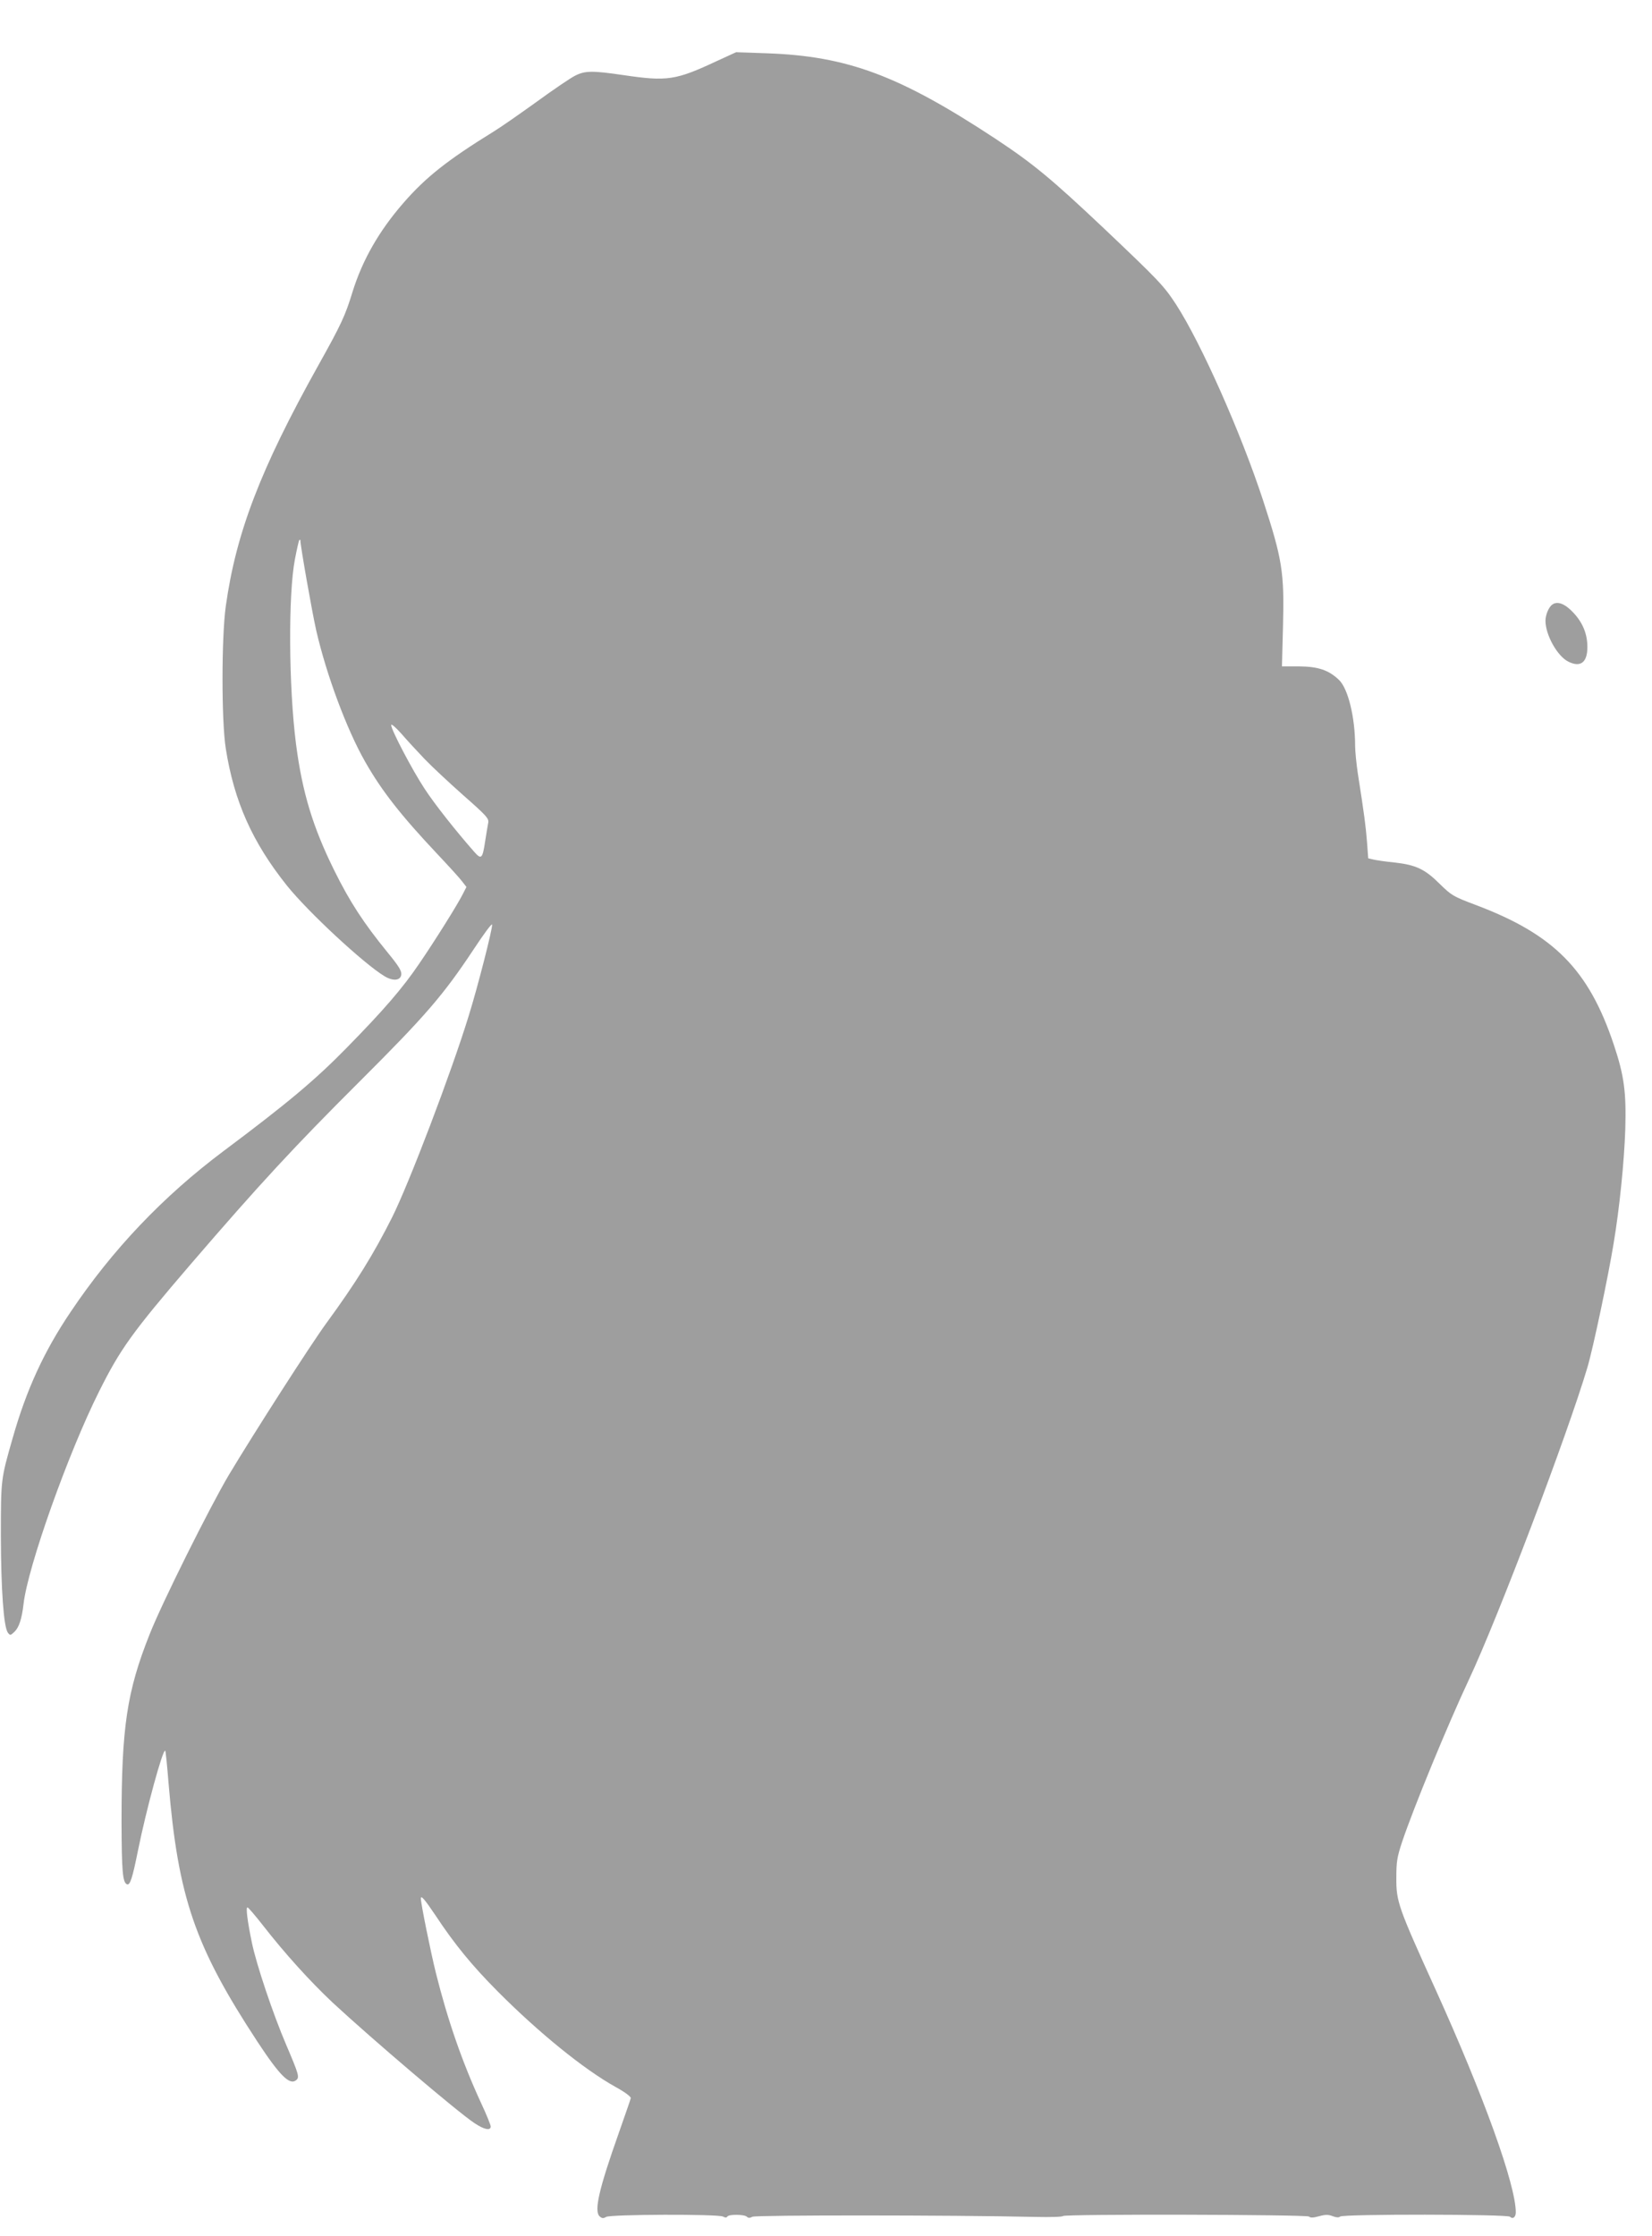<?xml version="1.0" standalone="no"?>
<!DOCTYPE svg PUBLIC "-//W3C//DTD SVG 20010904//EN"
 "http://www.w3.org/TR/2001/REC-SVG-20010904/DTD/svg10.dtd">
<svg version="1.0" xmlns="http://www.w3.org/2000/svg"
 width="946pt" height="1280pt" viewBox="0 0 946 1280"
 preserveAspectRatio="xMidYMid meet">
<g transform="translate(0,1280) scale(0.1,-0.1)"
fill="#9e9e9e" stroke="none">
<path d="M4106 12451 c-237 -111 -285 -118 -536 -81 -178 26 -220 26 -278 -4
-26 -13 -126 -81 -222 -151 -96 -69 -205 -145 -243 -168 -267 -165 -389 -262
-517 -409 -140 -161 -234 -326 -291 -508 -42 -138 -65 -187 -198 -425 -329
-590 -469 -954 -528 -1375 -25 -180 -25 -660 0 -816 48 -303 152 -536 350
-784 121 -151 441 -448 559 -519 50 -30 92 -25 96 10 2 21 -15 49 -80 128
-135 166 -214 286 -303 466 -124 250 -184 449 -220 726 -42 329 -45 857 -6
1058 11 57 22 106 25 109 3 3 6 2 6 -1 0 -31 67 -411 91 -517 59 -256 175
-567 280 -751 95 -167 204 -306 414 -529 65 -69 129 -139 142 -157 l24 -31
-22 -43 c-31 -61 -158 -264 -247 -394 -96 -142 -205 -268 -417 -484 -180 -184
-340 -318 -705 -591 -347 -260 -636 -564 -875 -920 -154 -228 -254 -447 -333
-725 -67 -234 -67 -232 -67 -560 1 -309 16 -519 40 -552 13 -17 15 -17 38 5
26 25 42 74 52 160 24 211 255 862 433 1217 121 242 189 337 522 725 399 464
598 678 966 1045 382 381 482 497 657 761 56 85 103 149 105 141 4 -19 -83
-360 -135 -526 -100 -325 -342 -960 -438 -1151 -106 -211 -207 -374 -376 -605
-92 -126 -417 -633 -559 -870 -109 -184 -384 -735 -453 -911 -131 -329 -161
-534 -161 -1074 1 -284 6 -349 32 -358 17 -5 30 34 62 193 47 234 143 585 156
572 3 -2 11 -85 19 -183 55 -658 151 -937 510 -1484 127 -193 184 -250 221
-219 20 16 16 31 -57 202 -75 175 -171 460 -197 587 -25 121 -35 200 -25 200
5 0 44 -46 88 -102 126 -162 272 -323 401 -444 221 -205 715 -626 811 -689 55
-37 93 -45 93 -19 0 8 -25 70 -56 136 -107 232 -190 471 -258 743 -30 121 -86
397 -86 426 0 21 22 -5 82 -94 113 -171 212 -291 358 -438 235 -236 492 -445
675 -547 53 -29 89 -56 87 -64 -1 -7 -32 -95 -67 -195 -117 -330 -145 -454
-110 -483 13 -11 21 -11 36 -2 24 15 641 17 669 2 13 -7 21 -7 25 0 8 14 98
13 112 -1 8 -8 17 -8 32 0 19 10 1137 10 1619 -1 85 -2 156 0 159 5 7 12 1397
9 1409 -3 8 -8 25 -7 58 2 36 10 53 10 78 0 21 -8 36 -8 42 -2 15 15 958 14
973 -1 16 -16 33 -2 33 25 0 157 -183 666 -459 1275 -215 474 -226 504 -225
641 0 92 4 117 33 205 65 194 260 668 383 930 165 351 564 1402 678 1786 32
107 119 519 150 709 34 203 61 470 67 655 6 212 -6 306 -66 485 -144 430 -343
631 -793 800 -127 48 -135 53 -203 119 -85 85 -136 109 -258 123 -51 5 -105
13 -122 17 l-30 7 -7 94 c-7 89 -15 153 -53 395 -8 55 -15 125 -15 155 0 162
-40 327 -92 377 -59 57 -120 77 -230 78 l-97 0 6 231 c8 308 -4 382 -114 719
-126 385 -355 901 -499 1123 -70 107 -98 136 -413 435 -303 286 -405 370 -621
513 -550 362 -847 473 -1310 489 l-175 6 -109 -50z m-1676 -3995 c41 -43 142
-137 223 -209 132 -116 147 -133 143 -156 -3 -14 -10 -60 -17 -102 -16 -107
-22 -113 -65 -64 -103 117 -225 271 -283 360 -71 108 -191 337 -191 364 0 9
24 -11 58 -49 31 -36 90 -100 132 -144z"/>
<path d="M8888 9338 c-20 -15 -38 -59 -38 -92 0 -81 68 -203 131 -234 70 -35
109 -4 109 83 0 75 -26 139 -79 196 -49 53 -93 70 -123 47z"/>
</g>
</svg>
